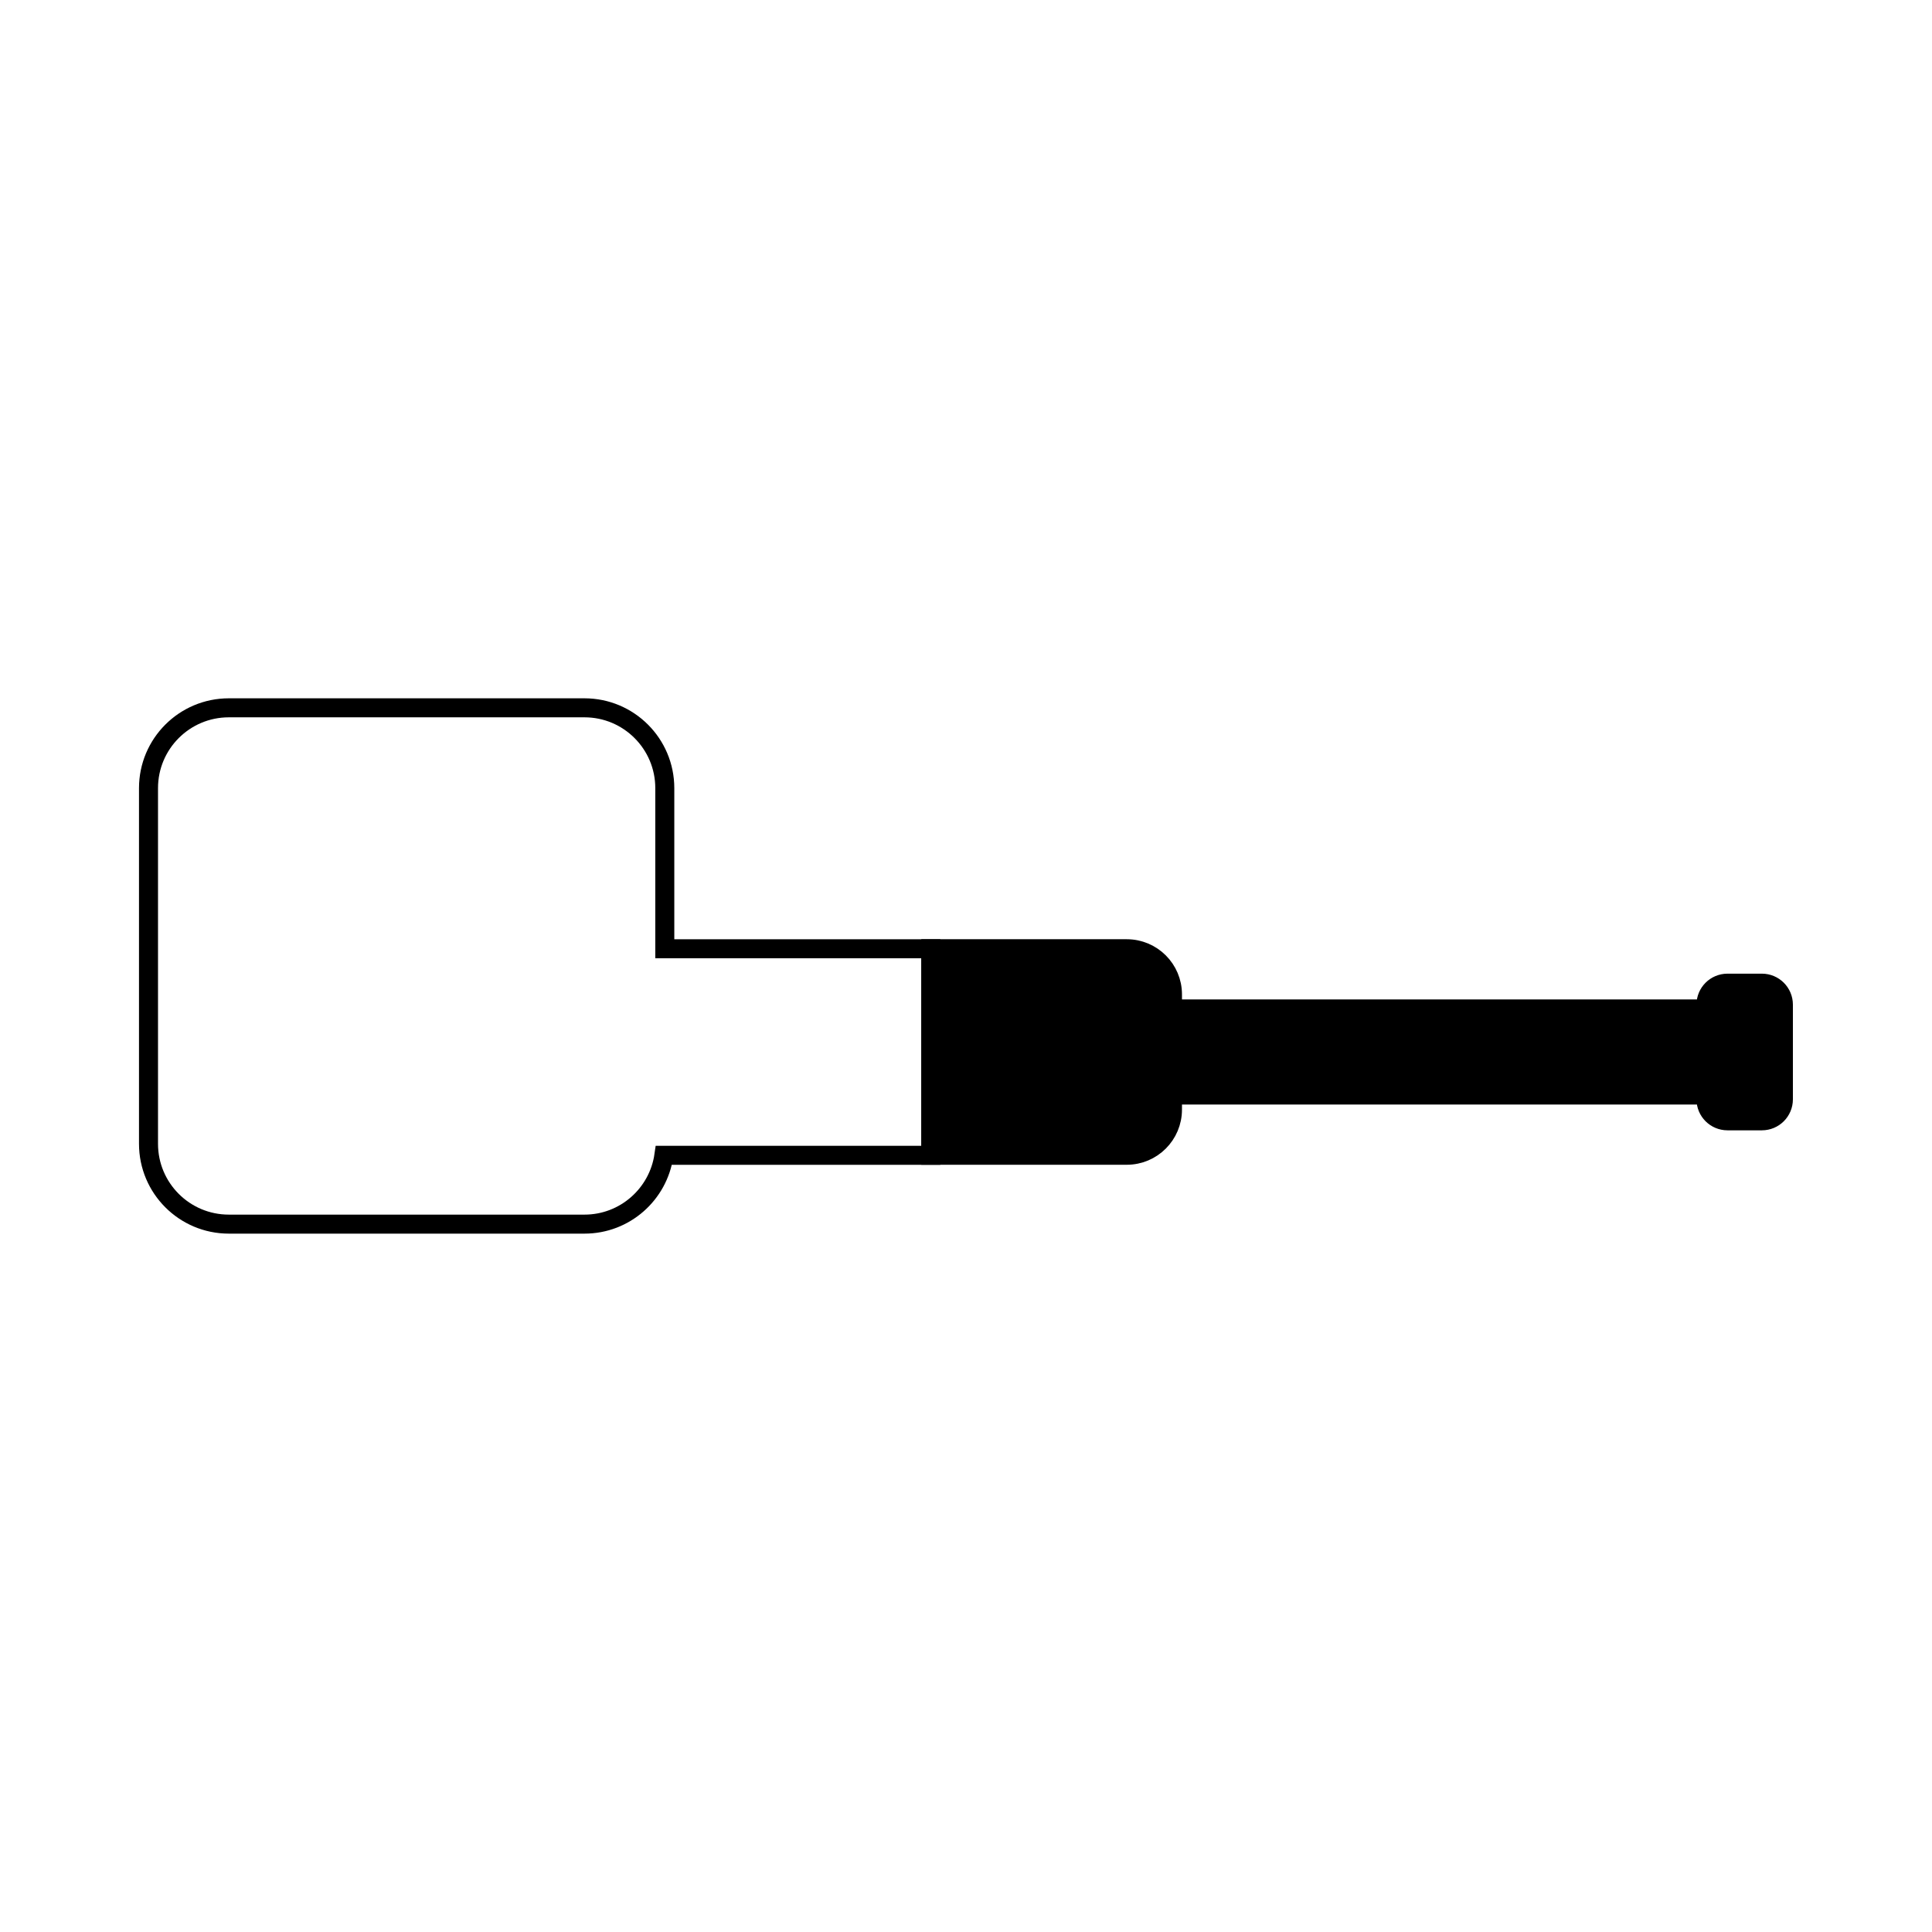 <?xml version="1.0" encoding="UTF-8"?>
<!-- Uploaded to: SVG Repo, www.svgrepo.com, Generator: SVG Repo Mixer Tools -->
<svg width="800px" height="800px" version="1.1" viewBox="144 144 512 512" xmlns="http://www.w3.org/2000/svg">
 <defs>
  <clipPath id="b">
   <path d="m148.09 260h313.91v280h-313.91z"/>
  </clipPath>
  <clipPath id="a">
   <path d="m319 324h332.9v198h-332.9z"/>
  </clipPath>
 </defs>
 <g clip-path="url(#b)">
  <path transform="matrix(5.038 0 0 5.038 148.09 148.09)" d="m34.158 49.095v-8.449c0-2.333-1.891-4.225-4.225-4.225h-18.708c-2.333 0-4.225 1.891-4.225 4.225v18.709c0 2.333 1.891 4.225 4.225 4.225h18.709c2.127 0 3.883-1.575 4.177-3.621h14.04v-10.864z" fill="none" stroke="#000000" stroke-miterlimit="10"/>
 </g>
 <path d="m454.73 438.05v-3.848h141.39v1.141c0 3.148 2.551 5.699 5.699 5.699h9.121c3.148 0 5.699-2.551 5.699-5.699v-25.086c0-3.148-2.551-5.699-5.699-5.699h-9.121c-3.148 0-5.699 2.551-5.699 5.699v1.141h-141.39v-3.848c0-6.691-5.422-12.113-12.113-12.113h-51.934v54.73h51.934c6.691 0 12.113-5.426 12.113-12.117z"/>
 <g clip-path="url(#a)">
  <path transform="matrix(5.038 0 0 5.038 148.09 148.09)" d="m60.863 57.553v-0.764h28.064v0.226c0 0.625 0.506 1.131 1.131 1.131h1.81c0.625 0 1.131-0.506 1.131-1.131v-4.979c0-0.625-0.506-1.131-1.131-1.131h-1.81c-0.625 0-1.131 0.506-1.131 1.131v0.226h-28.064v-0.764c0-1.328-1.076-2.404-2.404-2.404h-10.308v10.863h10.308c1.328 0 2.404-1.077 2.404-2.405z" fill="none" stroke="#000000" stroke-miterlimit="10"/>
 </g>
</svg>